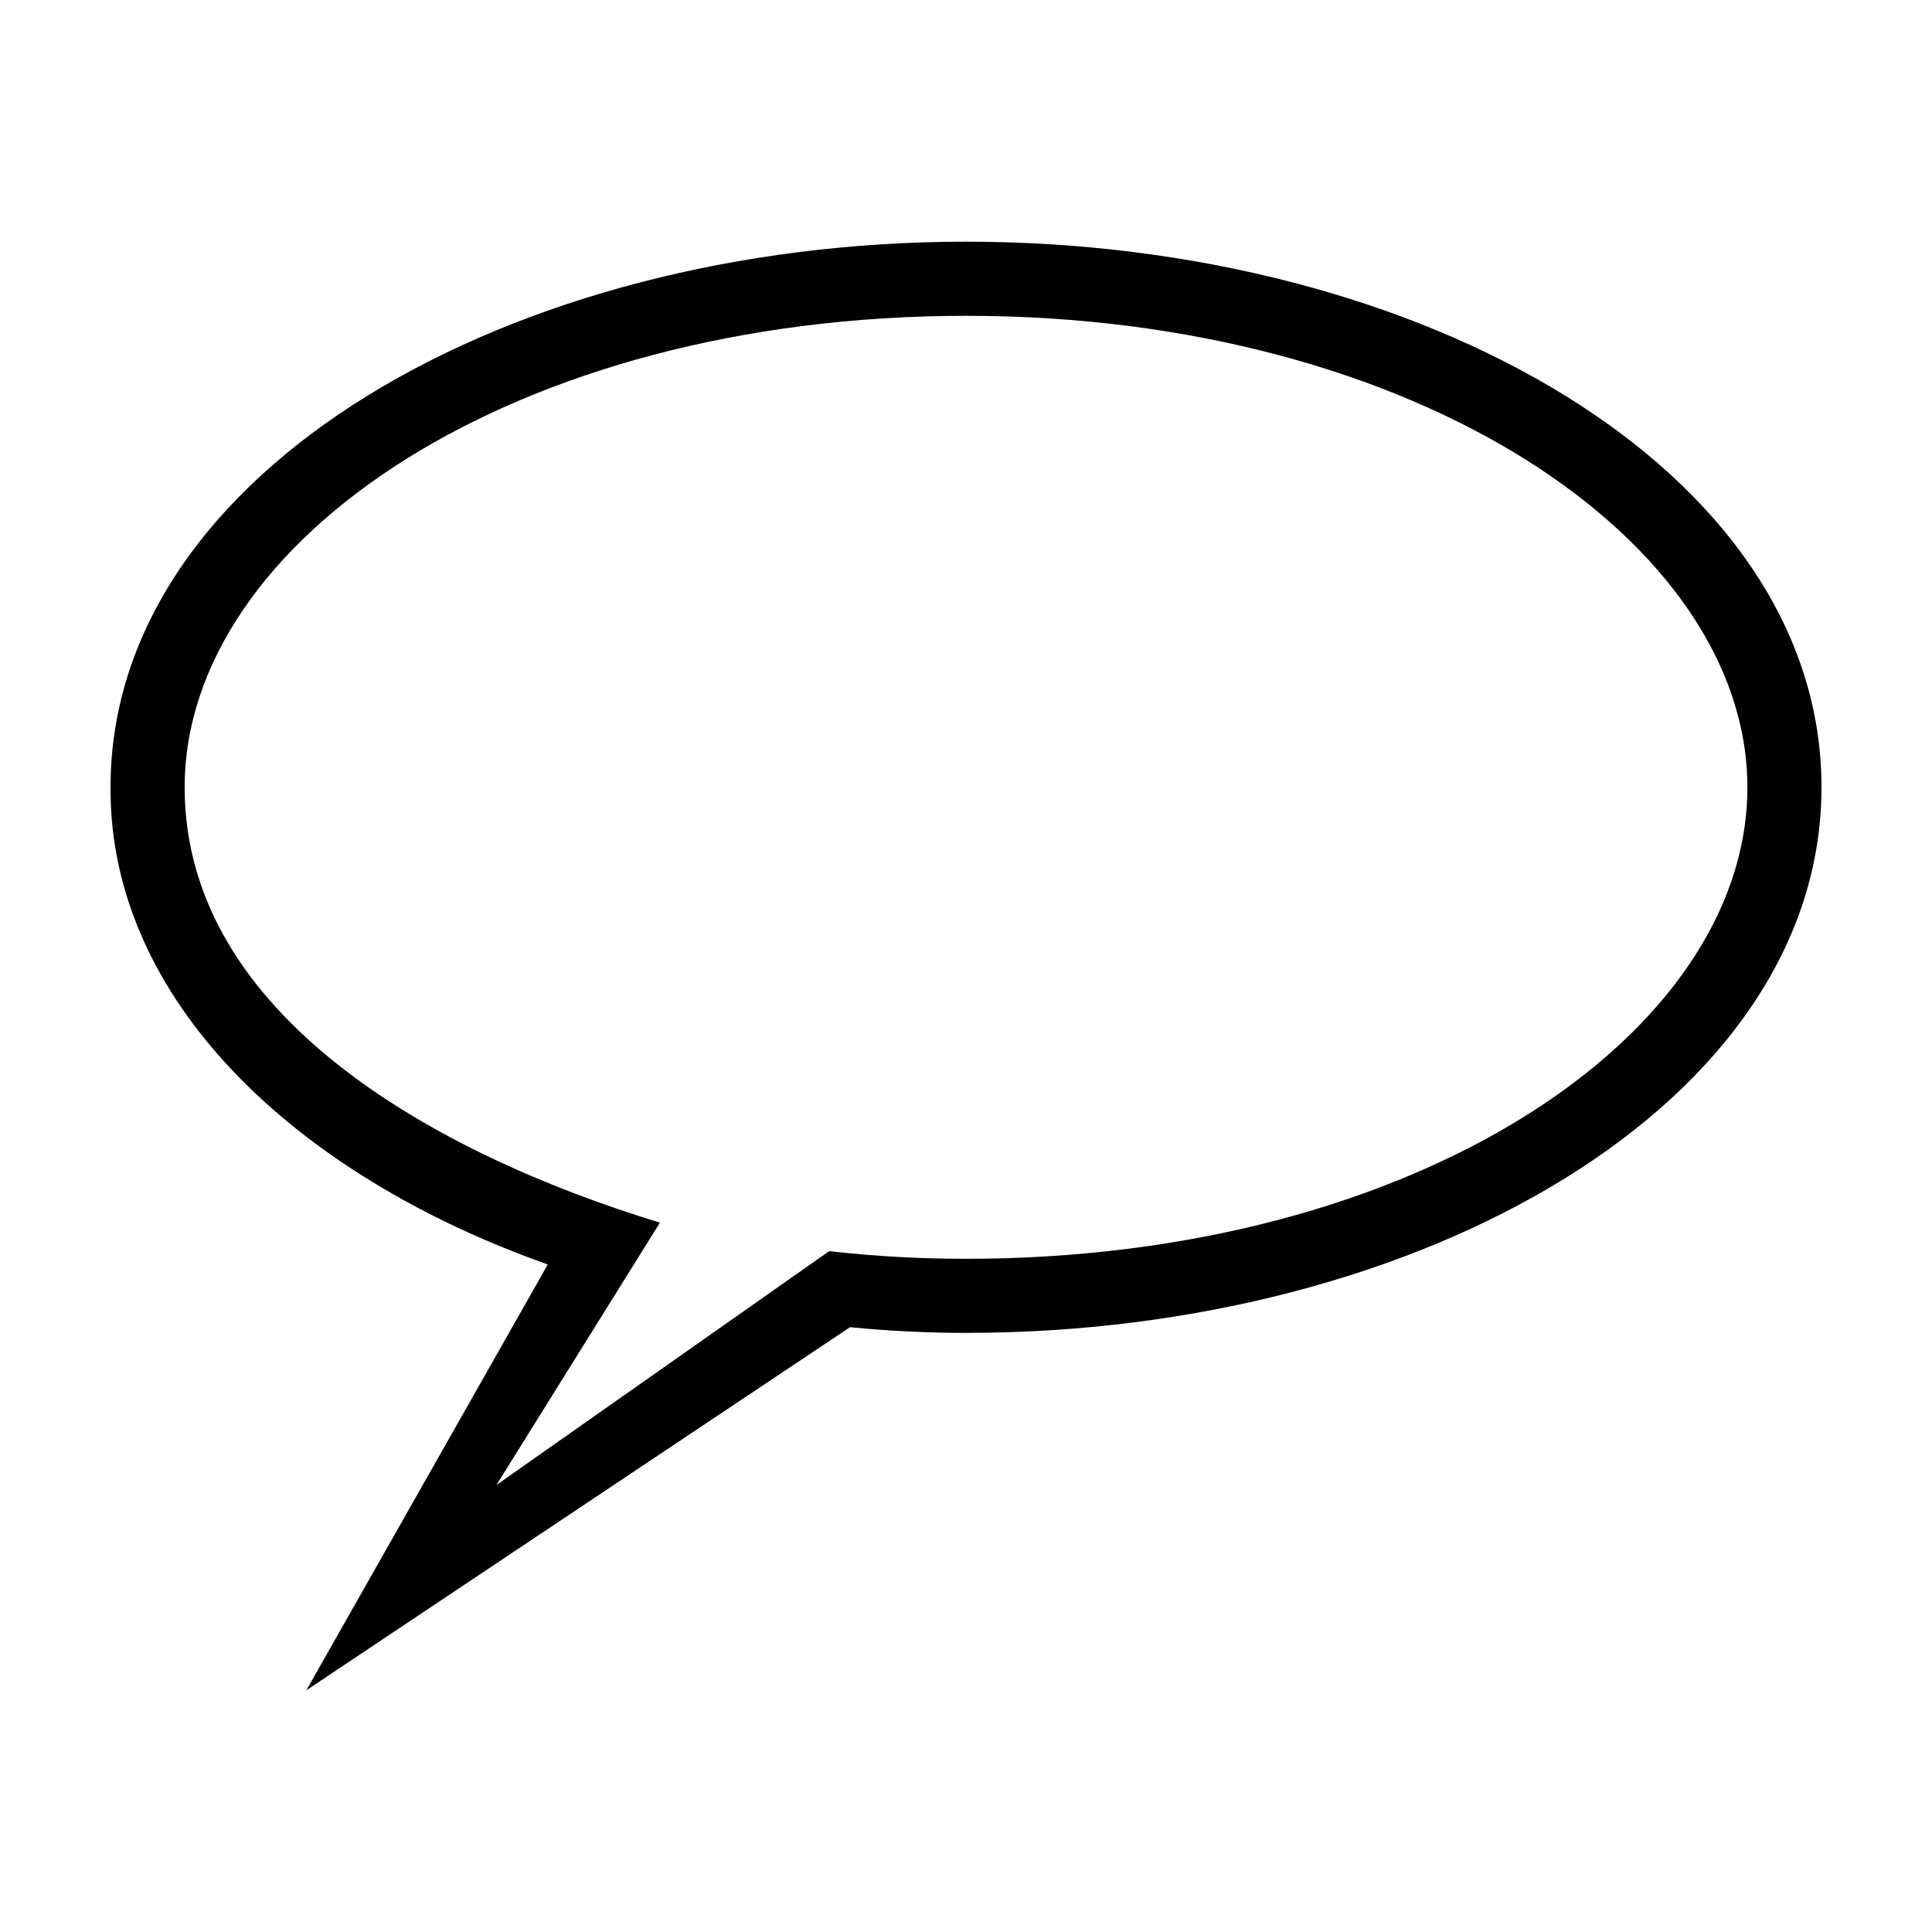 <?xml version="1.0" encoding="UTF-8"?>
<!-- Uploaded to: ICON Repo, www.svgrepo.com, Generator: ICON Repo Mixer Tools -->
<svg fill="#000000" width="800px" height="800px" version="1.1" viewBox="144 144 512 512" xmlns="http://www.w3.org/2000/svg">
 <path d="m400 208.05c-120.41 0-226.71 60.457-226.71 144.59v0.504c0 55.922 48.867 102.27 115.88 125.95l-63.984 112.85 144.09-96.227c10.078 1.008 20.656 1.512 30.73 1.512 120.91 0 226.71-60.961 226.71-144.59 0-84.137-105.8-144.59-226.71-144.59zm0 269.54c-11.082 0-22.672-0.504-36.273-2.016l-88.168 61.969 43.328-69.527c-59.449-18.137-125.95-54.914-125.95-115.37 0-65.496 87.664-124.95 207.07-124.95s207.07 59.953 207.07 124.95c-0.004 65.496-87.664 124.95-207.07 124.95z"/>
</svg>